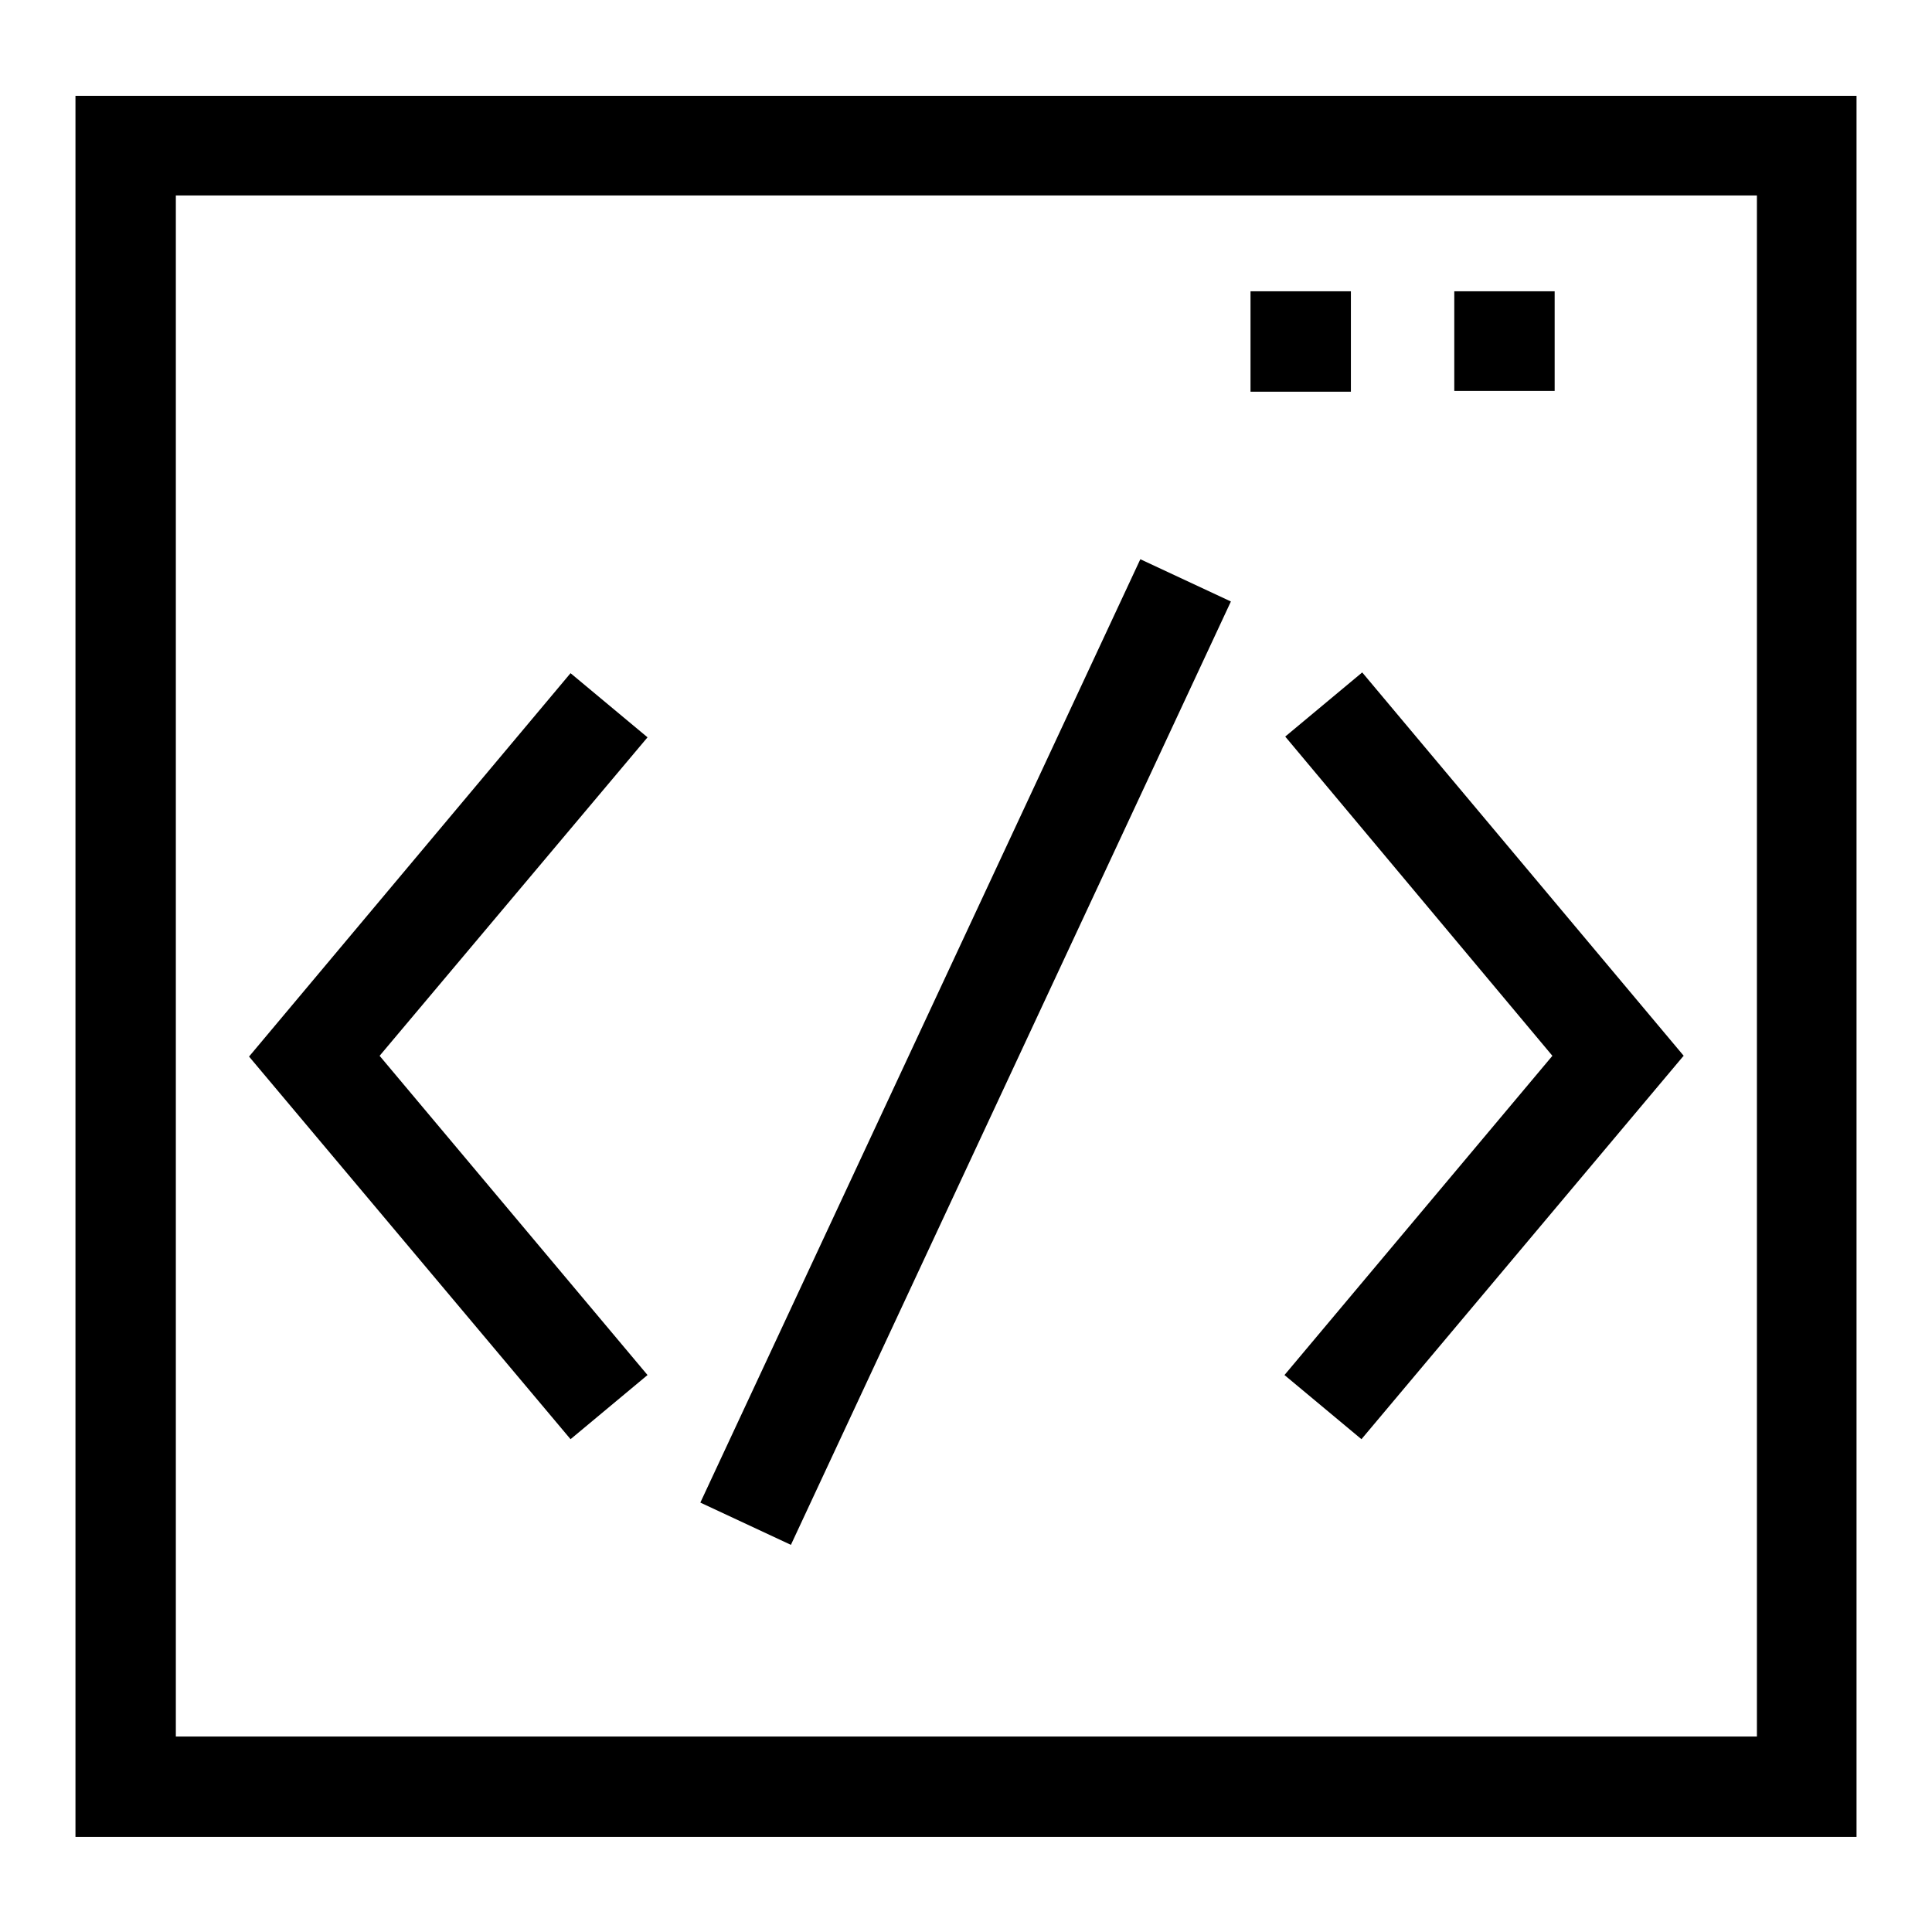 <?xml version="1.0" encoding="utf-8"?>
<!-- Svg Vector Icons : http://www.onlinewebfonts.com/icon -->
<!DOCTYPE svg PUBLIC "-//W3C//DTD SVG 1.1//EN" "http://www.w3.org/Graphics/SVG/1.1/DTD/svg11.dtd">
<svg version="1.1" xmlns="http://www.w3.org/2000/svg" xmlns:xlink="http://www.w3.org/1999/xlink" x="0px" y="0px" viewBox="0 0 256 256" enable-background="new 0 0 256 256" xml:space="preserve">
<g> <path fill="#000000" d="M206,51.8h-13.3V38.6H206V51.8z M179,38.6h-13.3v13.3H179V38.6z M246,63.6v179.8H10V12.7h236V63.6z  M232.7,25.9H23.3v204.2h209.5V25.9z M75.6,190.7l10.2-8.5l-35.5-42.3l35.5-42.2l-10.2-8.5l-42.6,50.8L33,140L75.6,190.7z  M205.7,139.9l-35.5,42.3l10.2,8.5L223,140l0.1-0.1l-42.6-50.8l-10.2,8.5L205.7,139.9z M163.1,79.7l-12-5.6l-58.3,125l12,5.6 L163.1,79.7L163.1,79.7z"/></g>
</svg>